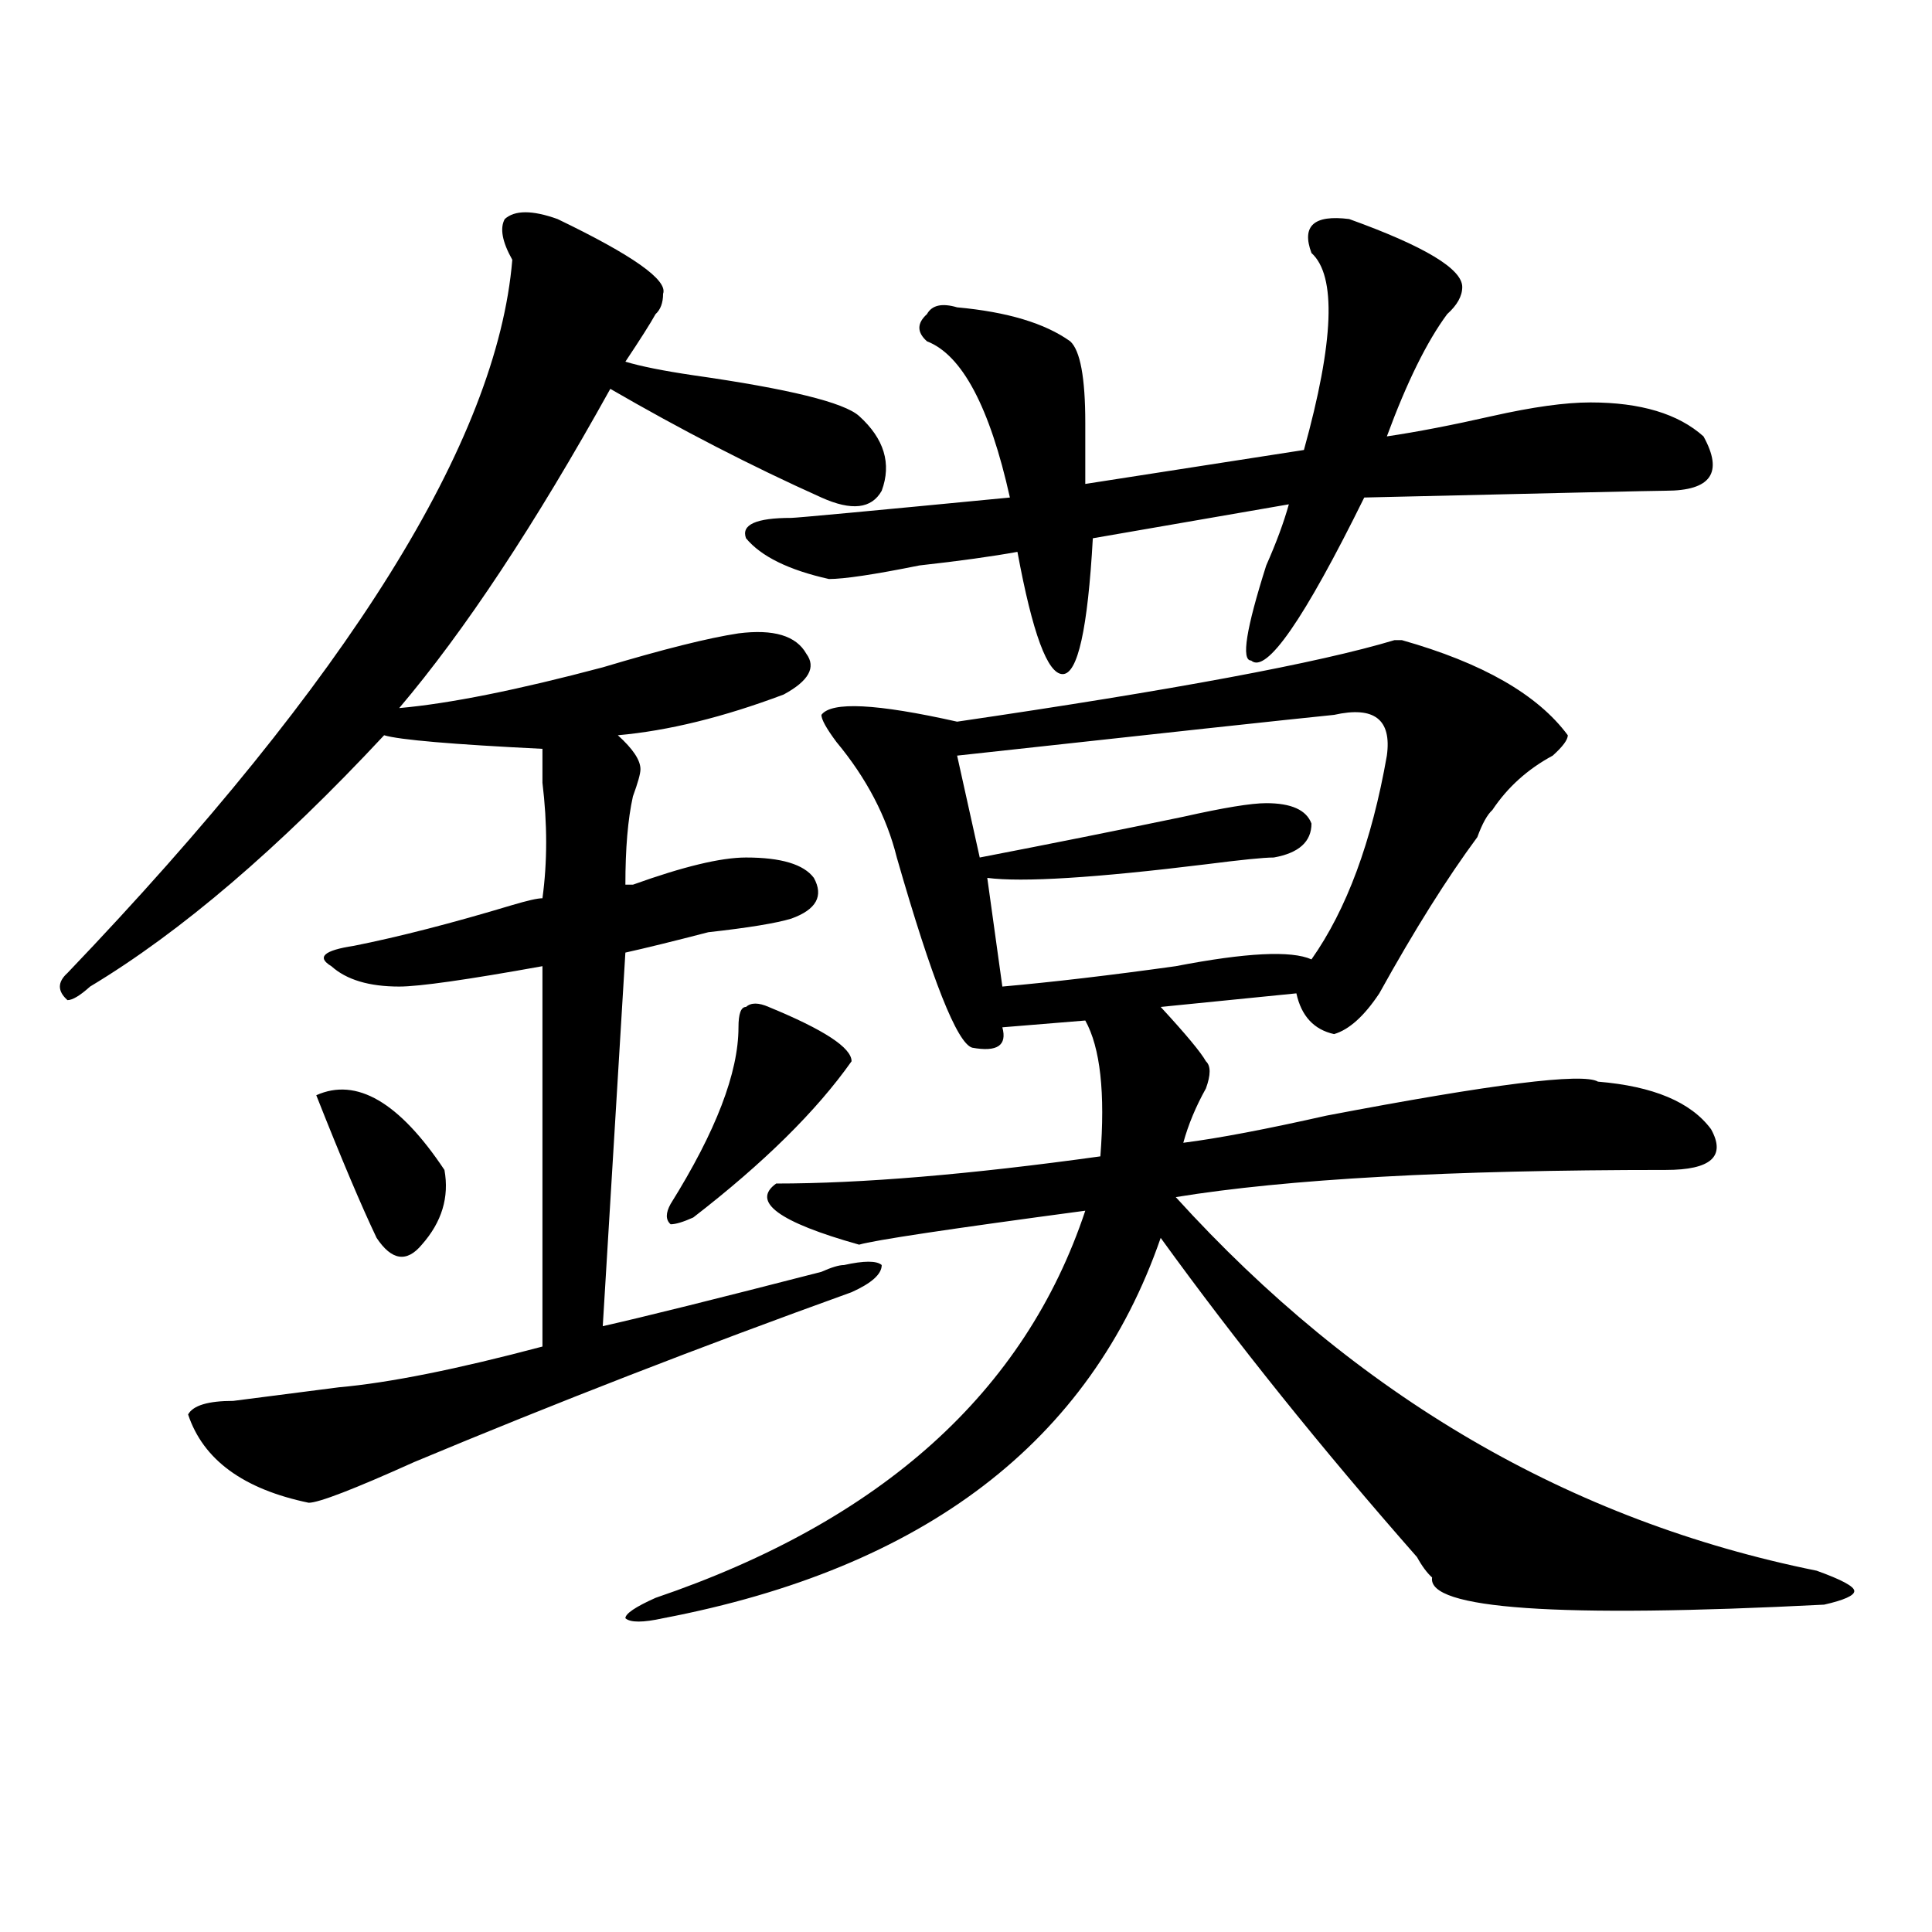 <?xml version="1.0" encoding="utf-8"?>
<!-- Generator: Adobe Illustrator 16.0.0, SVG Export Plug-In . SVG Version: 6.00 Build 0)  -->
<!DOCTYPE svg PUBLIC "-//W3C//DTD SVG 1.1//EN" "http://www.w3.org/Graphics/SVG/1.1/DTD/svg11.dtd">
<svg version="1.1" id="图层_1" xmlns="http://www.w3.org/2000/svg" xmlns:xlink="http://www.w3.org/1999/xlink" x="0px" y="0px"
	 width="1000px" height="1000px" viewBox="0 0 1000 1000" enable-background="new 0 0 1000 1000" xml:space="preserve">
<path d="M288.578,113.375c39.023,18.787,57.193,31.641,54.633,38.672c0,4.725-1.342,8.24-3.902,10.547
	c-2.622,4.725-7.805,12.909-15.609,24.609c7.805,2.362,19.512,4.725,35.121,7.031c49.389,7.031,78.047,14.063,85.852,21.094
	c12.987,11.756,16.89,24.609,11.707,38.672c-5.244,9.394-15.609,10.547-31.219,3.516c-36.463-16.369-72.864-35.156-109.266-56.25
	c-39.023,70.313-75.486,125.409-109.266,165.234c25.975-2.307,61.096-9.338,105.363-21.094
	c31.219-9.338,54.633-15.216,70.242-17.578c18.17-2.307,29.877,1.209,35.121,10.547c5.183,7.031,1.28,14.063-11.707,21.094
	c-31.219,11.756-59.877,18.787-85.852,21.094c7.805,7.031,11.707,12.909,11.707,17.578c0,2.362-1.342,7.031-3.902,14.063
	c-2.622,11.756-3.902,26.972-3.902,45.703h3.902c25.975-9.338,45.486-14.063,58.535-14.063c18.17,0,29.877,3.516,35.121,10.547
	c5.183,9.394,1.28,16.425-11.707,21.094c-7.805,2.362-22.134,4.725-42.926,7.031c-18.231,4.725-32.561,8.24-42.926,10.547
	l-11.707,193.359c20.792-4.669,58.535-14.063,113.168-28.125c5.183-2.307,9.085-3.516,11.707-3.516
	c10.365-2.307,16.89-2.307,19.512,0c0,4.725-5.244,9.394-15.609,14.063c-78.047,28.125-153.533,57.459-226.336,87.891
	c-31.219,14.063-49.45,21.094-54.633,21.094c-33.841-7.031-54.633-22.247-62.438-45.703c2.561-4.669,10.365-7.031,23.414-7.031
	c18.17-2.307,36.401-4.669,54.633-7.031c25.975-2.307,61.096-9.338,105.363-21.094V500.094
	c-39.023,7.031-63.779,10.547-74.145,10.547c-15.609,0-27.316-3.516-35.121-10.547c-7.805-4.669-3.902-8.185,11.707-10.547
	c23.414-4.669,50.73-11.7,81.949-21.094c7.805-2.307,12.987-3.516,15.609-3.516c2.561-18.731,2.561-38.672,0-59.766
	c0-9.338,0-15.216,0-17.578c-46.828-2.307-74.145-4.669-81.949-7.031C144.191,439.175,93.461,482.516,46.633,510.641
	c-5.244,4.725-9.146,7.031-11.707,7.031c-5.244-4.669-5.244-9.338,0-14.063c145.667-152.325,222.434-275.372,230.238-369.141
	c-5.244-9.338-6.524-16.369-3.902-21.094C266.444,108.706,275.529,108.706,288.578,113.375z M163.703,566.891
	c20.792-9.338,42.926,3.516,66.34,38.672c2.561,14.063-1.342,26.972-11.707,38.672c-7.805,9.394-15.609,8.24-23.414-3.516
	C187.117,624.35,176.69,599.74,163.703,566.891z M811.492,380.563c0,2.362-2.622,5.878-7.805,10.547
	c-13.049,7.031-23.414,16.425-31.219,28.125c-2.622,2.362-5.244,7.031-7.805,14.063c-15.609,21.094-32.561,48.065-50.73,80.859
	c-7.805,11.756-15.609,18.787-23.414,21.094c-10.427-2.307-16.951-9.338-19.512-21.094l-70.242,7.031
	c12.987,14.063,20.792,23.456,23.414,28.125c2.561,2.362,2.561,7.031,0,14.063c-5.244,9.394-9.146,18.787-11.707,28.125
	c18.17-2.307,42.926-7.031,74.145-14.063c85.852-16.369,132.68-22.247,140.484-17.578c28.597,2.362,48.108,10.547,58.535,24.609
	c7.805,14.063,0,21.094-23.414,21.094c-111.888,0-196.459,4.725-253.652,14.063c93.656,103.162,204.202,167.597,331.699,193.359
	c12.987,4.669,19.512,8.185,19.512,10.547c0,2.307-5.244,4.669-15.609,7.031c-137.924,7.031-205.544,2.307-202.922-14.063
	c-2.622-2.362-5.244-5.878-7.805-10.547c-49.45-56.25-93.656-111.291-132.68-165.234
	c-36.463,105.469-122.314,171.057-257.555,196.875c-10.427,2.307-16.951,2.307-19.512,0c0-2.362,5.183-5.878,15.609-10.547
	c117.07-39.825,191.215-106.622,222.434-200.391c-70.242,9.394-109.266,15.271-117.07,17.578
	c-41.646-11.7-55.975-22.247-42.926-31.641c44.206,0,100.119-4.669,167.801-14.063c2.561-32.794,0-56.25-7.805-70.313l-42.926,3.516
	c2.561,9.394-2.622,12.909-15.609,10.547c-7.805-2.307-20.854-35.156-39.023-98.438c-5.244-21.094-15.609-40.979-31.219-59.766
	c-5.244-7.031-7.805-11.7-7.805-14.063c5.183-7.031,28.597-5.822,70.242,3.516c111.826-16.369,187.313-30.432,226.336-42.188h3.902
	C767.225,343.1,795.883,359.469,811.492,380.563z M397.844,521.188c28.597,11.756,42.926,21.094,42.926,28.125
	c-18.231,25.818-45.548,52.734-81.949,80.859c-5.244,2.362-9.146,3.516-11.707,3.516c-2.622-2.307-2.622-5.822,0-10.547
	c23.414-37.463,35.121-67.95,35.121-91.406c0-7.031,1.28-10.547,3.902-10.547C388.697,518.881,392.6,518.881,397.844,521.188z
	 M698.324,113.375c39.023,14.063,58.535,25.818,58.535,35.156c0,4.725-2.622,9.394-7.805,14.063
	c-10.427,14.063-20.854,35.156-31.219,63.281c15.609-2.307,33.779-5.822,54.633-10.547c20.792-4.669,37.682-7.031,50.73-7.031
	c25.975,0,45.486,5.878,58.535,17.578C892.1,244.662,885.637,254,862.223,254c-5.244,0-57.255,1.209-156.094,3.516
	c-31.219,63.281-50.73,91.406-58.535,84.375c-5.244,0-2.622-16.369,7.805-49.219c5.183-11.7,9.085-22.247,11.707-31.641
	l-101.461,17.578c-2.622,46.912-7.805,70.313-15.609,70.313s-15.609-21.094-23.414-63.281c-13.049,2.362-29.938,4.725-50.73,7.031
	c-23.414,4.725-39.023,7.031-46.828,7.031c-20.854-4.669-35.121-11.7-42.926-21.094c-2.622-7.031,5.183-10.547,23.414-10.547
	c2.561,0,40.304-3.516,113.168-10.547c-10.427-46.856-24.756-73.828-42.926-80.859c-5.244-4.669-5.244-9.338,0-14.063
	c2.561-4.669,7.805-5.822,15.609-3.516c25.975,2.362,45.486,8.24,58.535,17.578c5.183,4.725,7.805,18.787,7.805,42.188
	c0,11.756,0,22.303,0,31.641l113.168-17.578c15.609-56.25,16.89-90.197,3.902-101.953
	C673.568,116.891,680.093,111.068,698.324,113.375z M690.52,370.016c-23.414,2.362-88.474,9.394-195.117,21.094l11.707,52.734
	c36.401-7.031,71.522-14.063,105.363-21.094c20.792-4.669,35.121-7.031,42.926-7.031c12.987,0,20.792,3.516,23.414,10.547
	c0,9.394-6.524,15.271-19.512,17.578c-5.244,0-16.951,1.209-35.121,3.516c-57.255,7.031-94.998,9.394-113.168,7.031l7.805,56.25
	c25.975-2.307,55.913-5.822,89.754-10.547c36.401-7.031,59.815-8.185,70.242-3.516c18.17-25.763,31.219-60.919,39.023-105.469
	C720.396,372.378,711.312,365.347,690.52,370.016z"/>
</svg>

